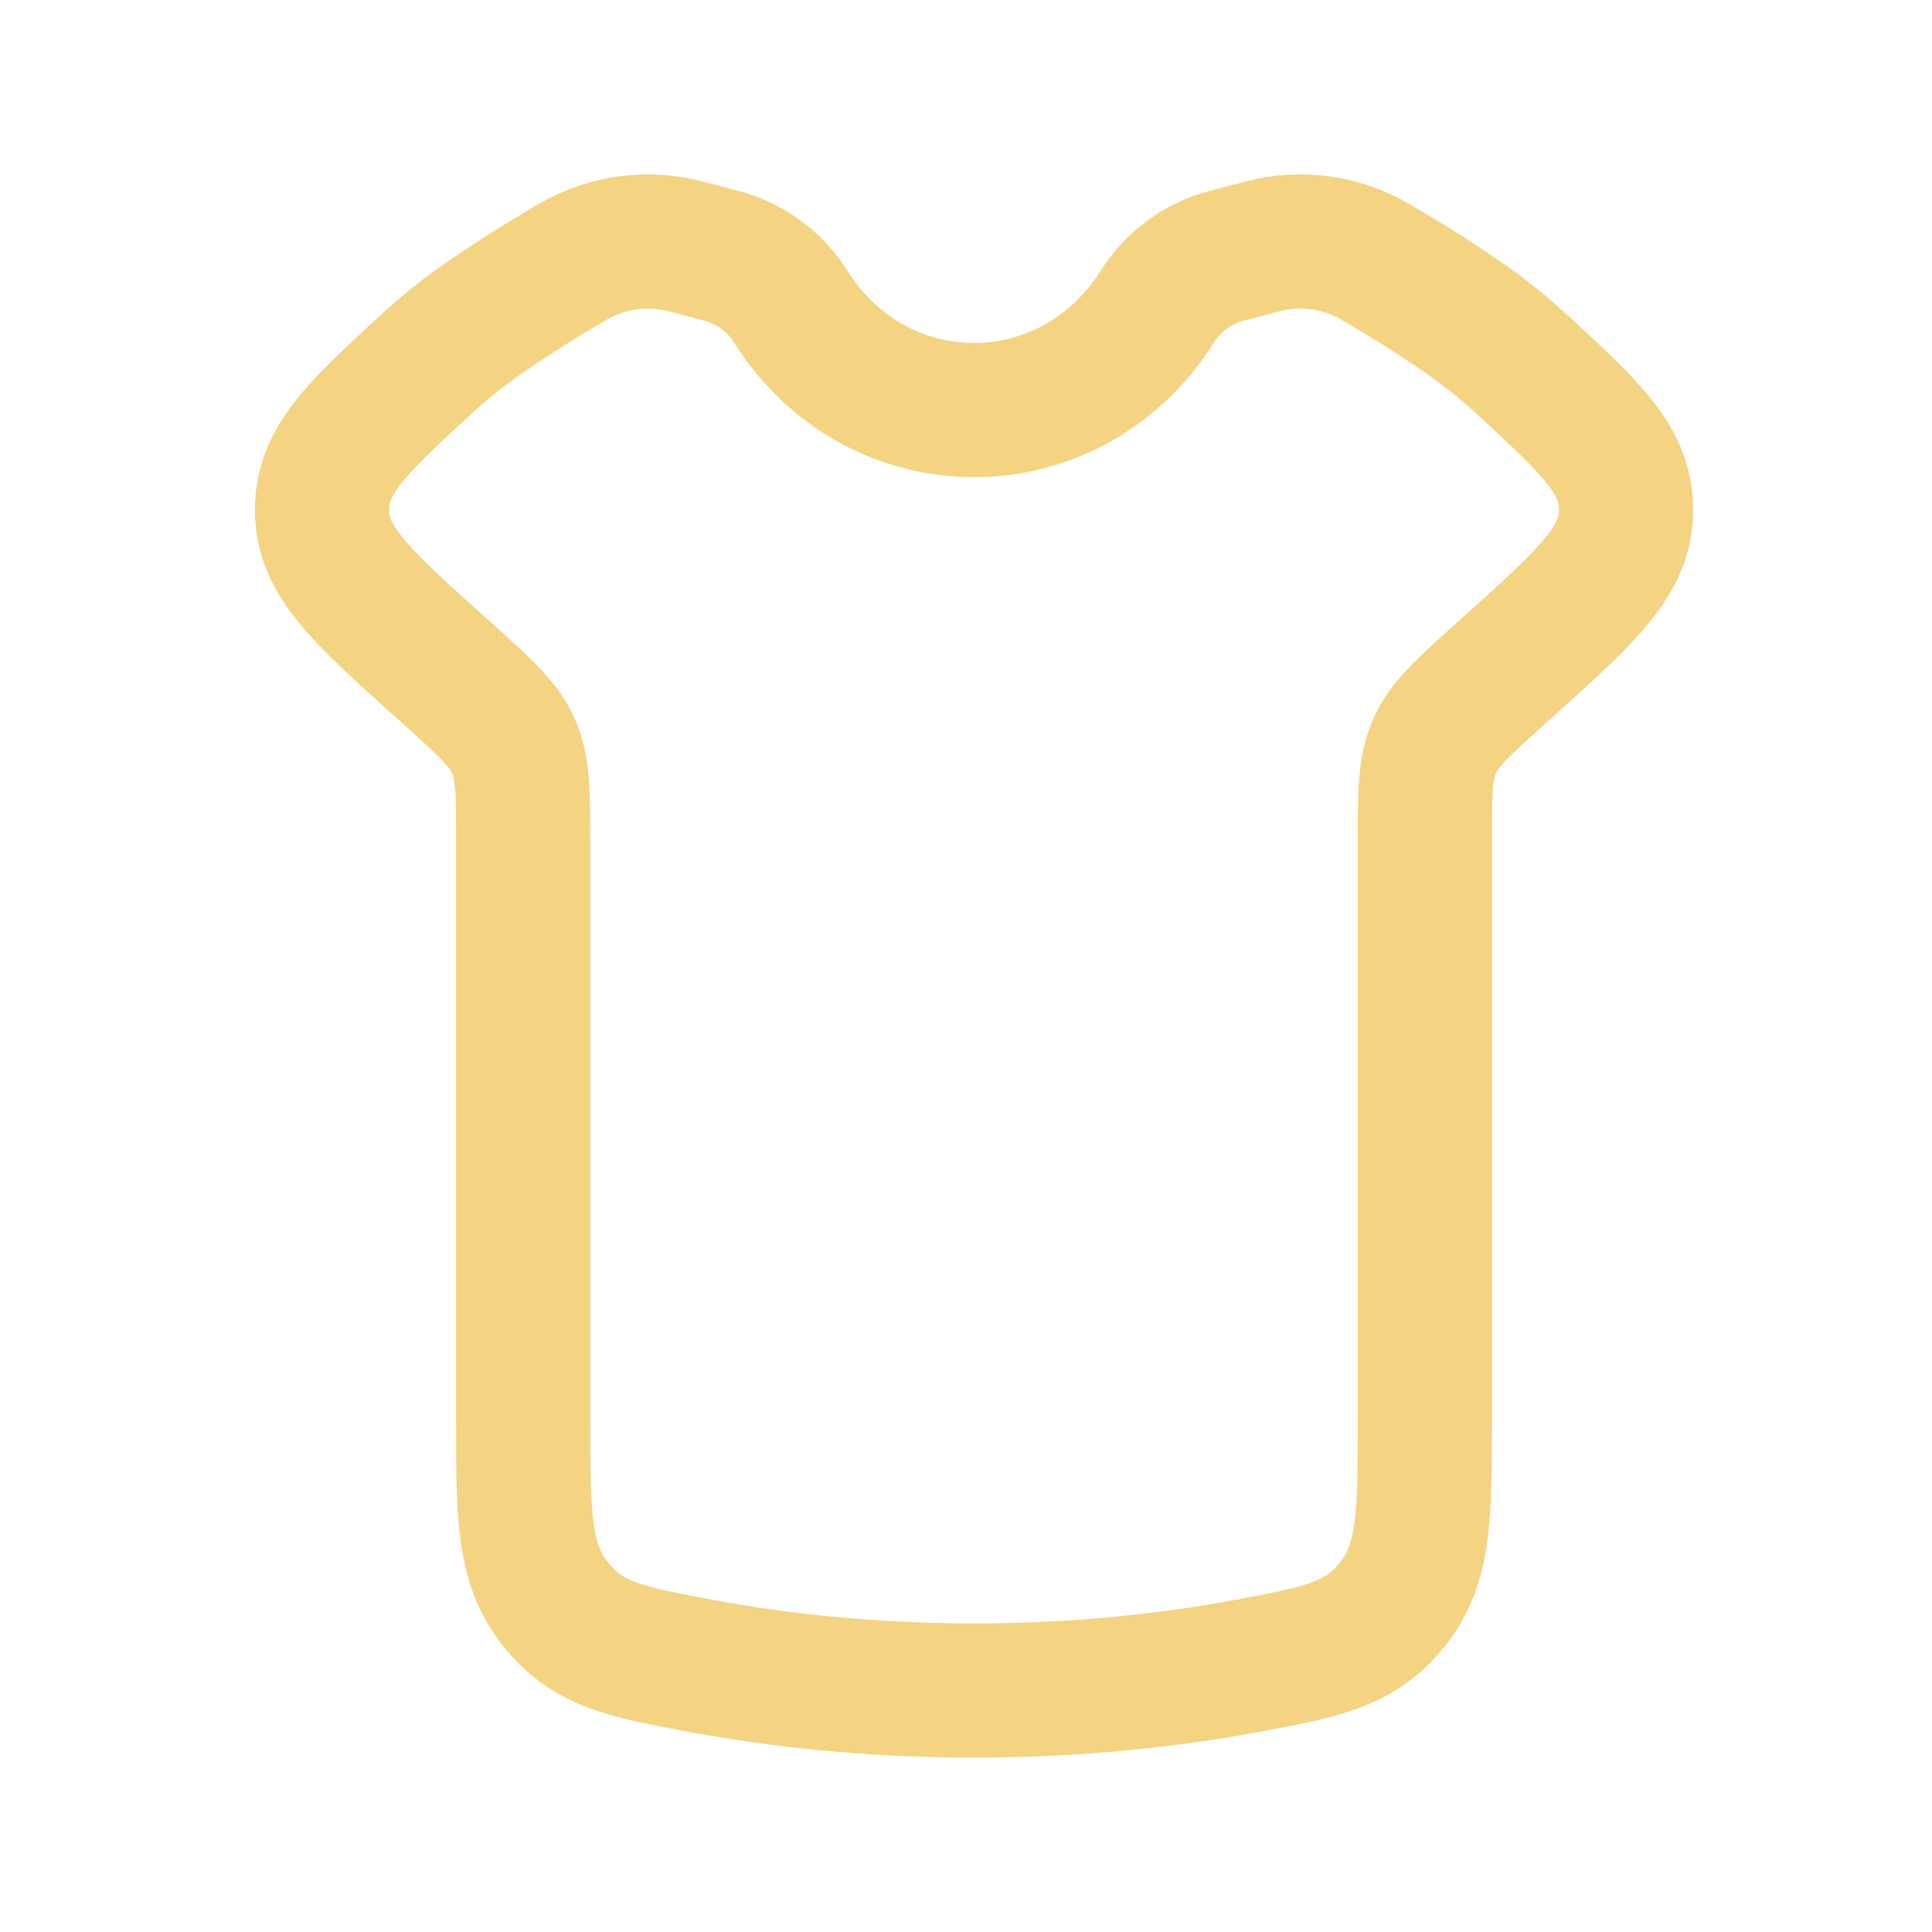 <?xml version="1.0" encoding="UTF-8"?> <svg xmlns="http://www.w3.org/2000/svg" width="72" height="72" viewBox="0 0 72 72" fill="none"><path d="M19.498 31.401V52.916C19.498 56.488 19.498 58.275 20.71 59.792C21.919 61.31 23.369 61.575 26.266 62.109C28.945 62.6 32.336 63 36.299 63C40.26 63 43.653 62.6 46.332 62.109C49.229 61.575 50.678 61.31 51.891 59.792C53.1 58.275 53.1 56.488 53.1 52.916V31.398C53.1 29.554 53.1 28.631 53.457 27.818C53.81 27.008 54.477 26.406 55.808 25.204L56.31 24.754C59.161 22.183 60.587 20.895 60.598 19.035C60.609 17.172 59.342 16.006 56.815 13.668C56.45 13.329 56.074 13.003 55.687 12.691C54.412 11.67 52.614 10.552 51.237 9.748C50.604 9.38 49.904 9.142 49.177 9.047C48.451 8.952 47.713 9.002 47.007 9.194L45.684 9.542C44.62 9.828 43.705 10.507 43.121 11.441C39.876 16.562 32.722 16.562 29.476 11.441C28.894 10.507 27.979 9.829 26.917 9.542L25.594 9.194C24.887 9.002 24.148 8.952 23.422 9.047C22.695 9.142 21.994 9.38 21.36 9.748C19.984 10.552 18.186 11.67 16.911 12.691C16.524 13.003 16.147 13.329 15.783 13.668C13.253 16.006 11.989 17.175 12 19.035C12.011 20.898 13.436 22.183 16.288 24.754L16.79 25.204C18.121 26.406 18.788 27.008 19.141 27.818C19.498 28.628 19.498 29.554 19.498 31.401Z" stroke="#F4D382" stroke-width="5" stroke-linecap="round"></path></svg> 